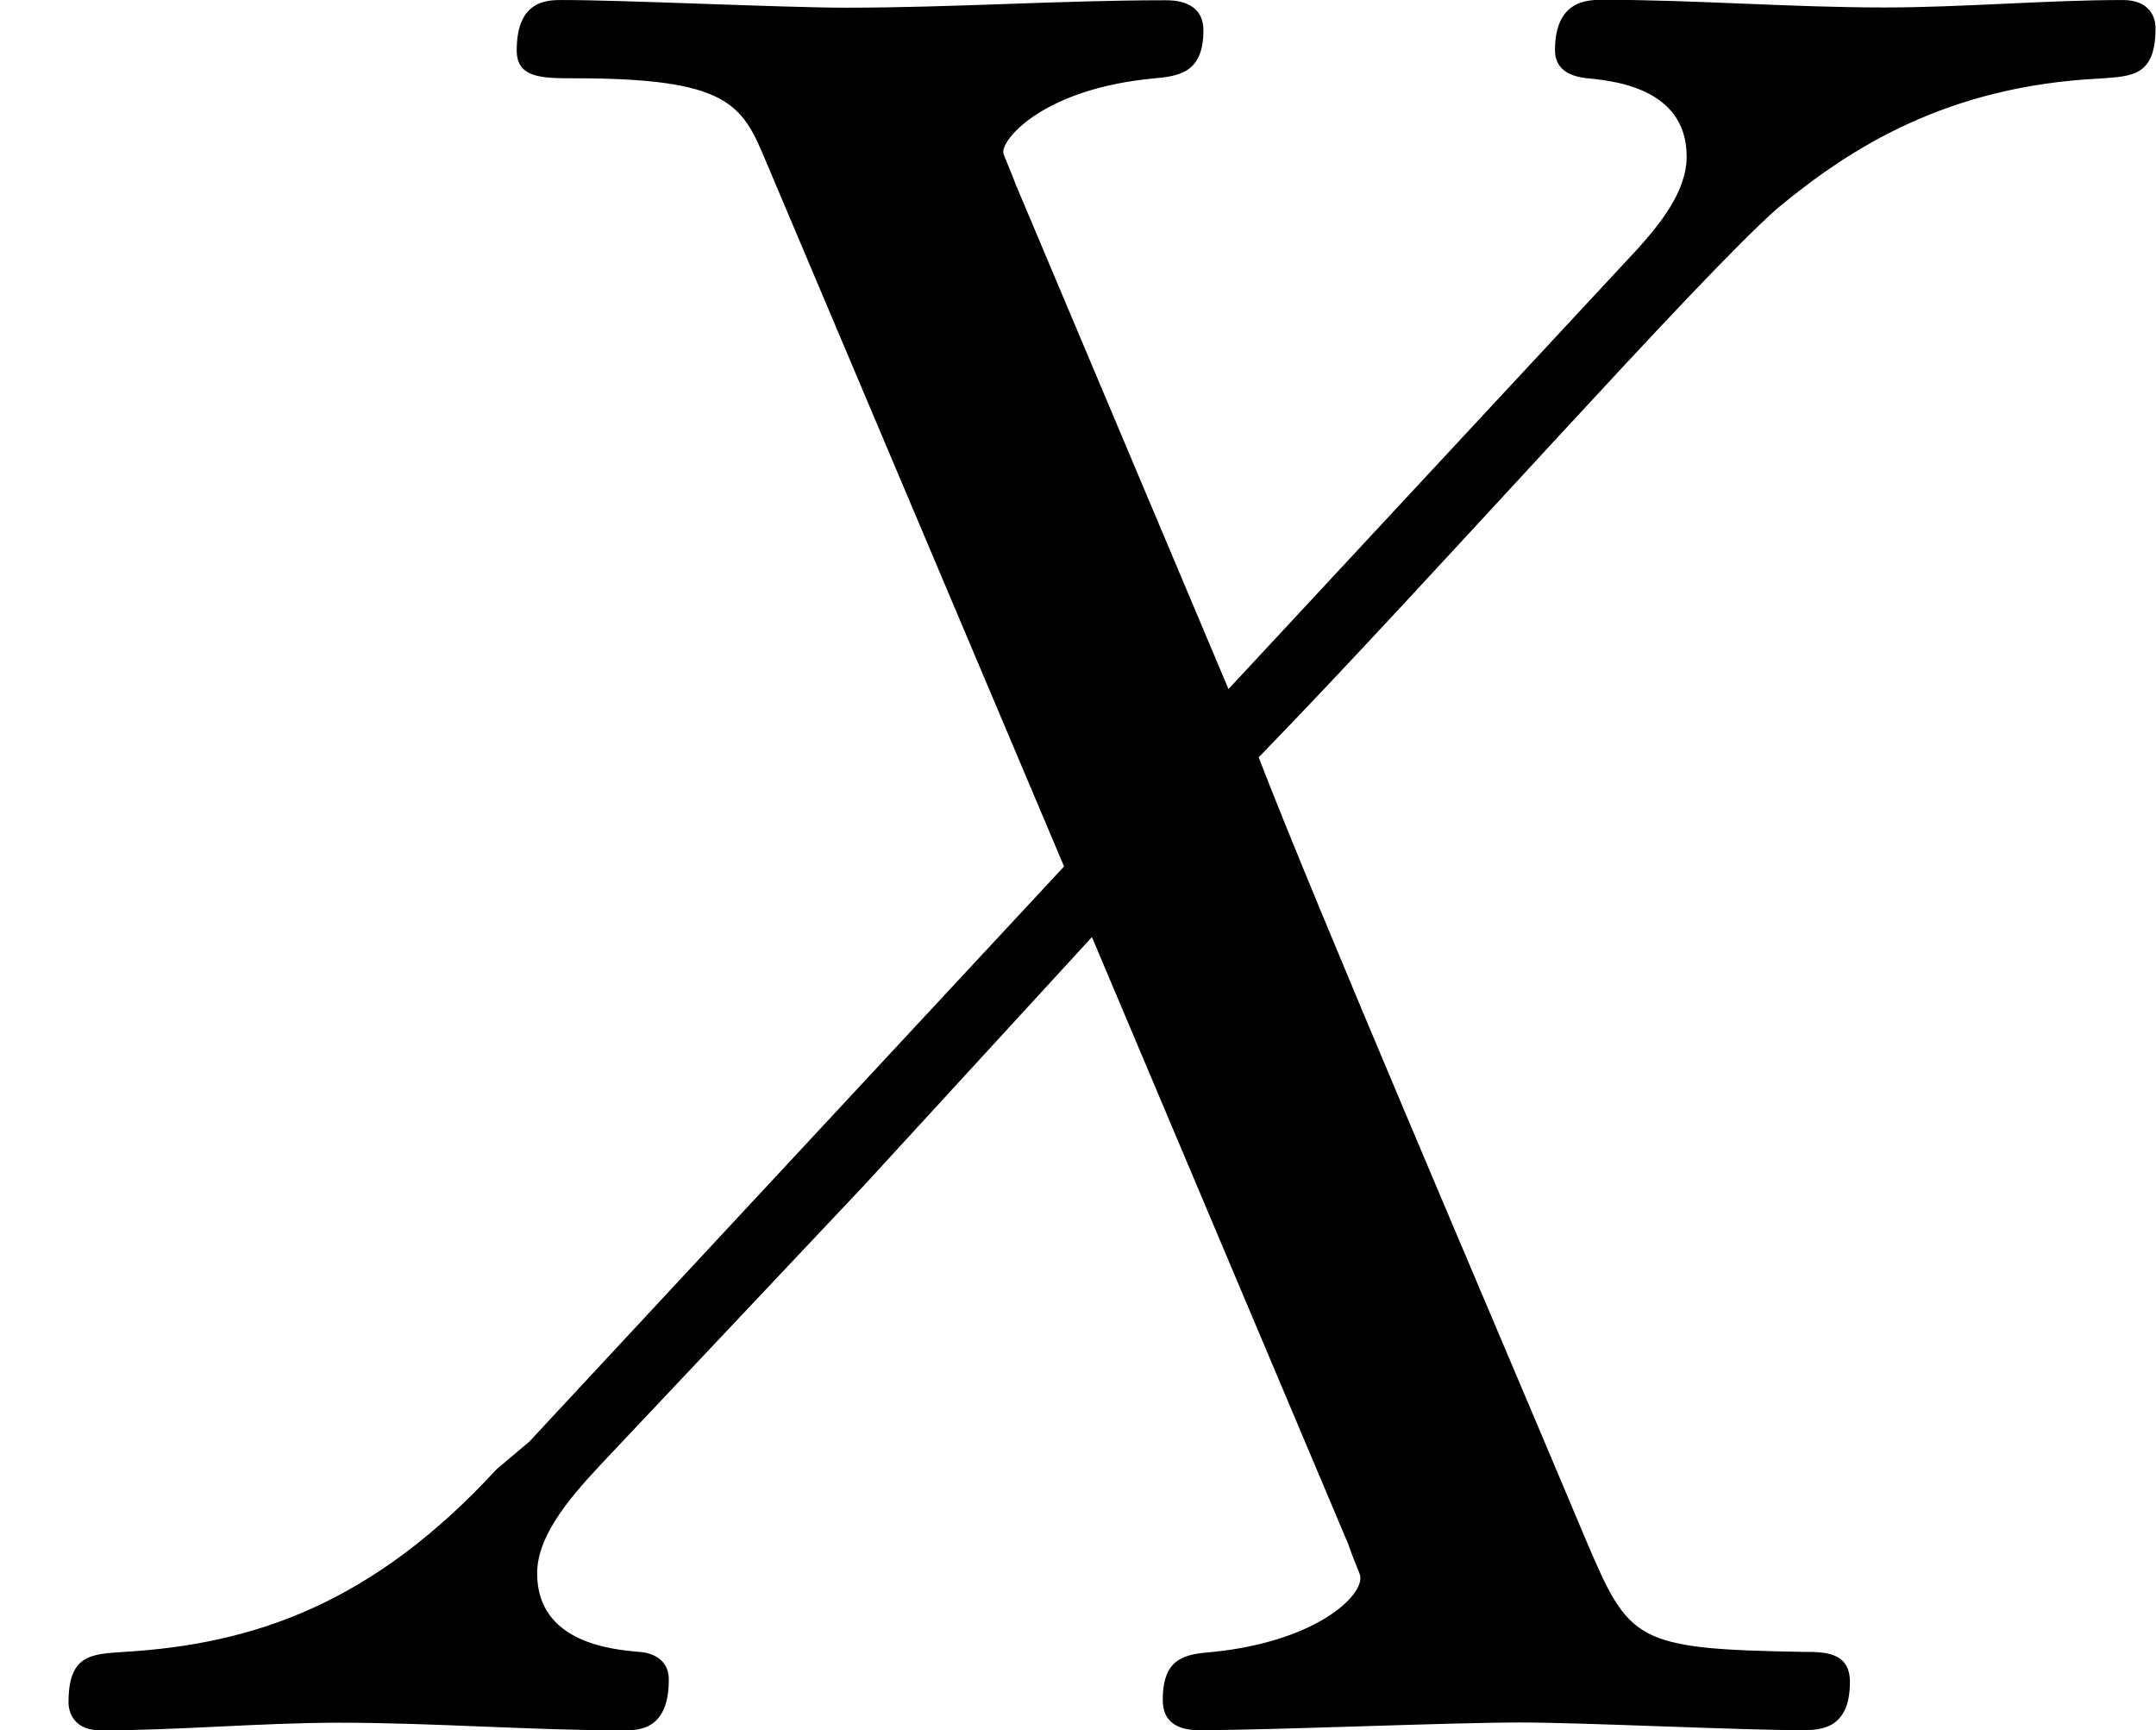 <svg height="12.465" viewBox="53.798 57.787 9.284 7.451" width="15.531" xmlns="http://www.w3.org/2000/svg" xmlns:xlink="http://www.w3.org/1999/xlink"><defs><path d="M5.29-4.484l-.915-2.17c-.033-.088-.055-.13-.055-.142 0-.066.185-.273.644-.317.11-.01.218-.022.218-.207 0-.13-.13-.13-.164-.13-.447 0-.916.032-1.374.032-.273 0-.95-.033-1.222-.033-.066 0-.197 0-.197.217 0 .12.11.12.25.12.656 0 .72.11.82.35L4.582-3.72 2.28-1.244l-.142.12c-.534.58-1.047.753-1.603.786-.142.01-.24.01-.24.218 0 .01 0 .12.14.12.33 0 .69-.033 1.027-.033.403 0 .83.033 1.222.033.065 0 .196 0 .196-.218 0-.11-.11-.12-.13-.12-.1-.01-.437-.033-.437-.338 0-.175.163-.35.294-.49l1.113-1.18.982-1.07 1.102 2.61c.043.12.054.13.054.15 0 .09-.207.274-.633.318-.12.01-.218.022-.218.207 0 .13.12.13.164.13.306 0 1.07-.033 1.375-.033.273 0 .94.033 1.21.033.078 0 .21 0 .21-.207 0-.13-.11-.13-.198-.13-.73-.012-.752-.045-.938-.48C6.403-1.834 5.672-3.536 5.42-4.19c.742-.763 1.887-2.06 2.236-2.366.317-.262.73-.524 1.386-.557.14-.01.24-.01.24-.218 0-.012 0-.12-.142-.12-.327 0-.687.032-1.026.032-.403 0-.818-.033-1.21-.033-.066 0-.208 0-.208.217 0 .077.055.11.13.12.1.01.437.033.437.338 0 .153-.12.295-.207.393L5.29-4.484z" id="g0-88"/></defs><use x="53.798" xlink:href="#g0-88" y="65.238" id="page1"/><script type="text/ecmascript">if(window.parent.postMessage)window.parent.postMessage(&quot;1.0E-5|11.64805|9.34856|&quot;+window.location,&quot;*&quot;);</script></svg>